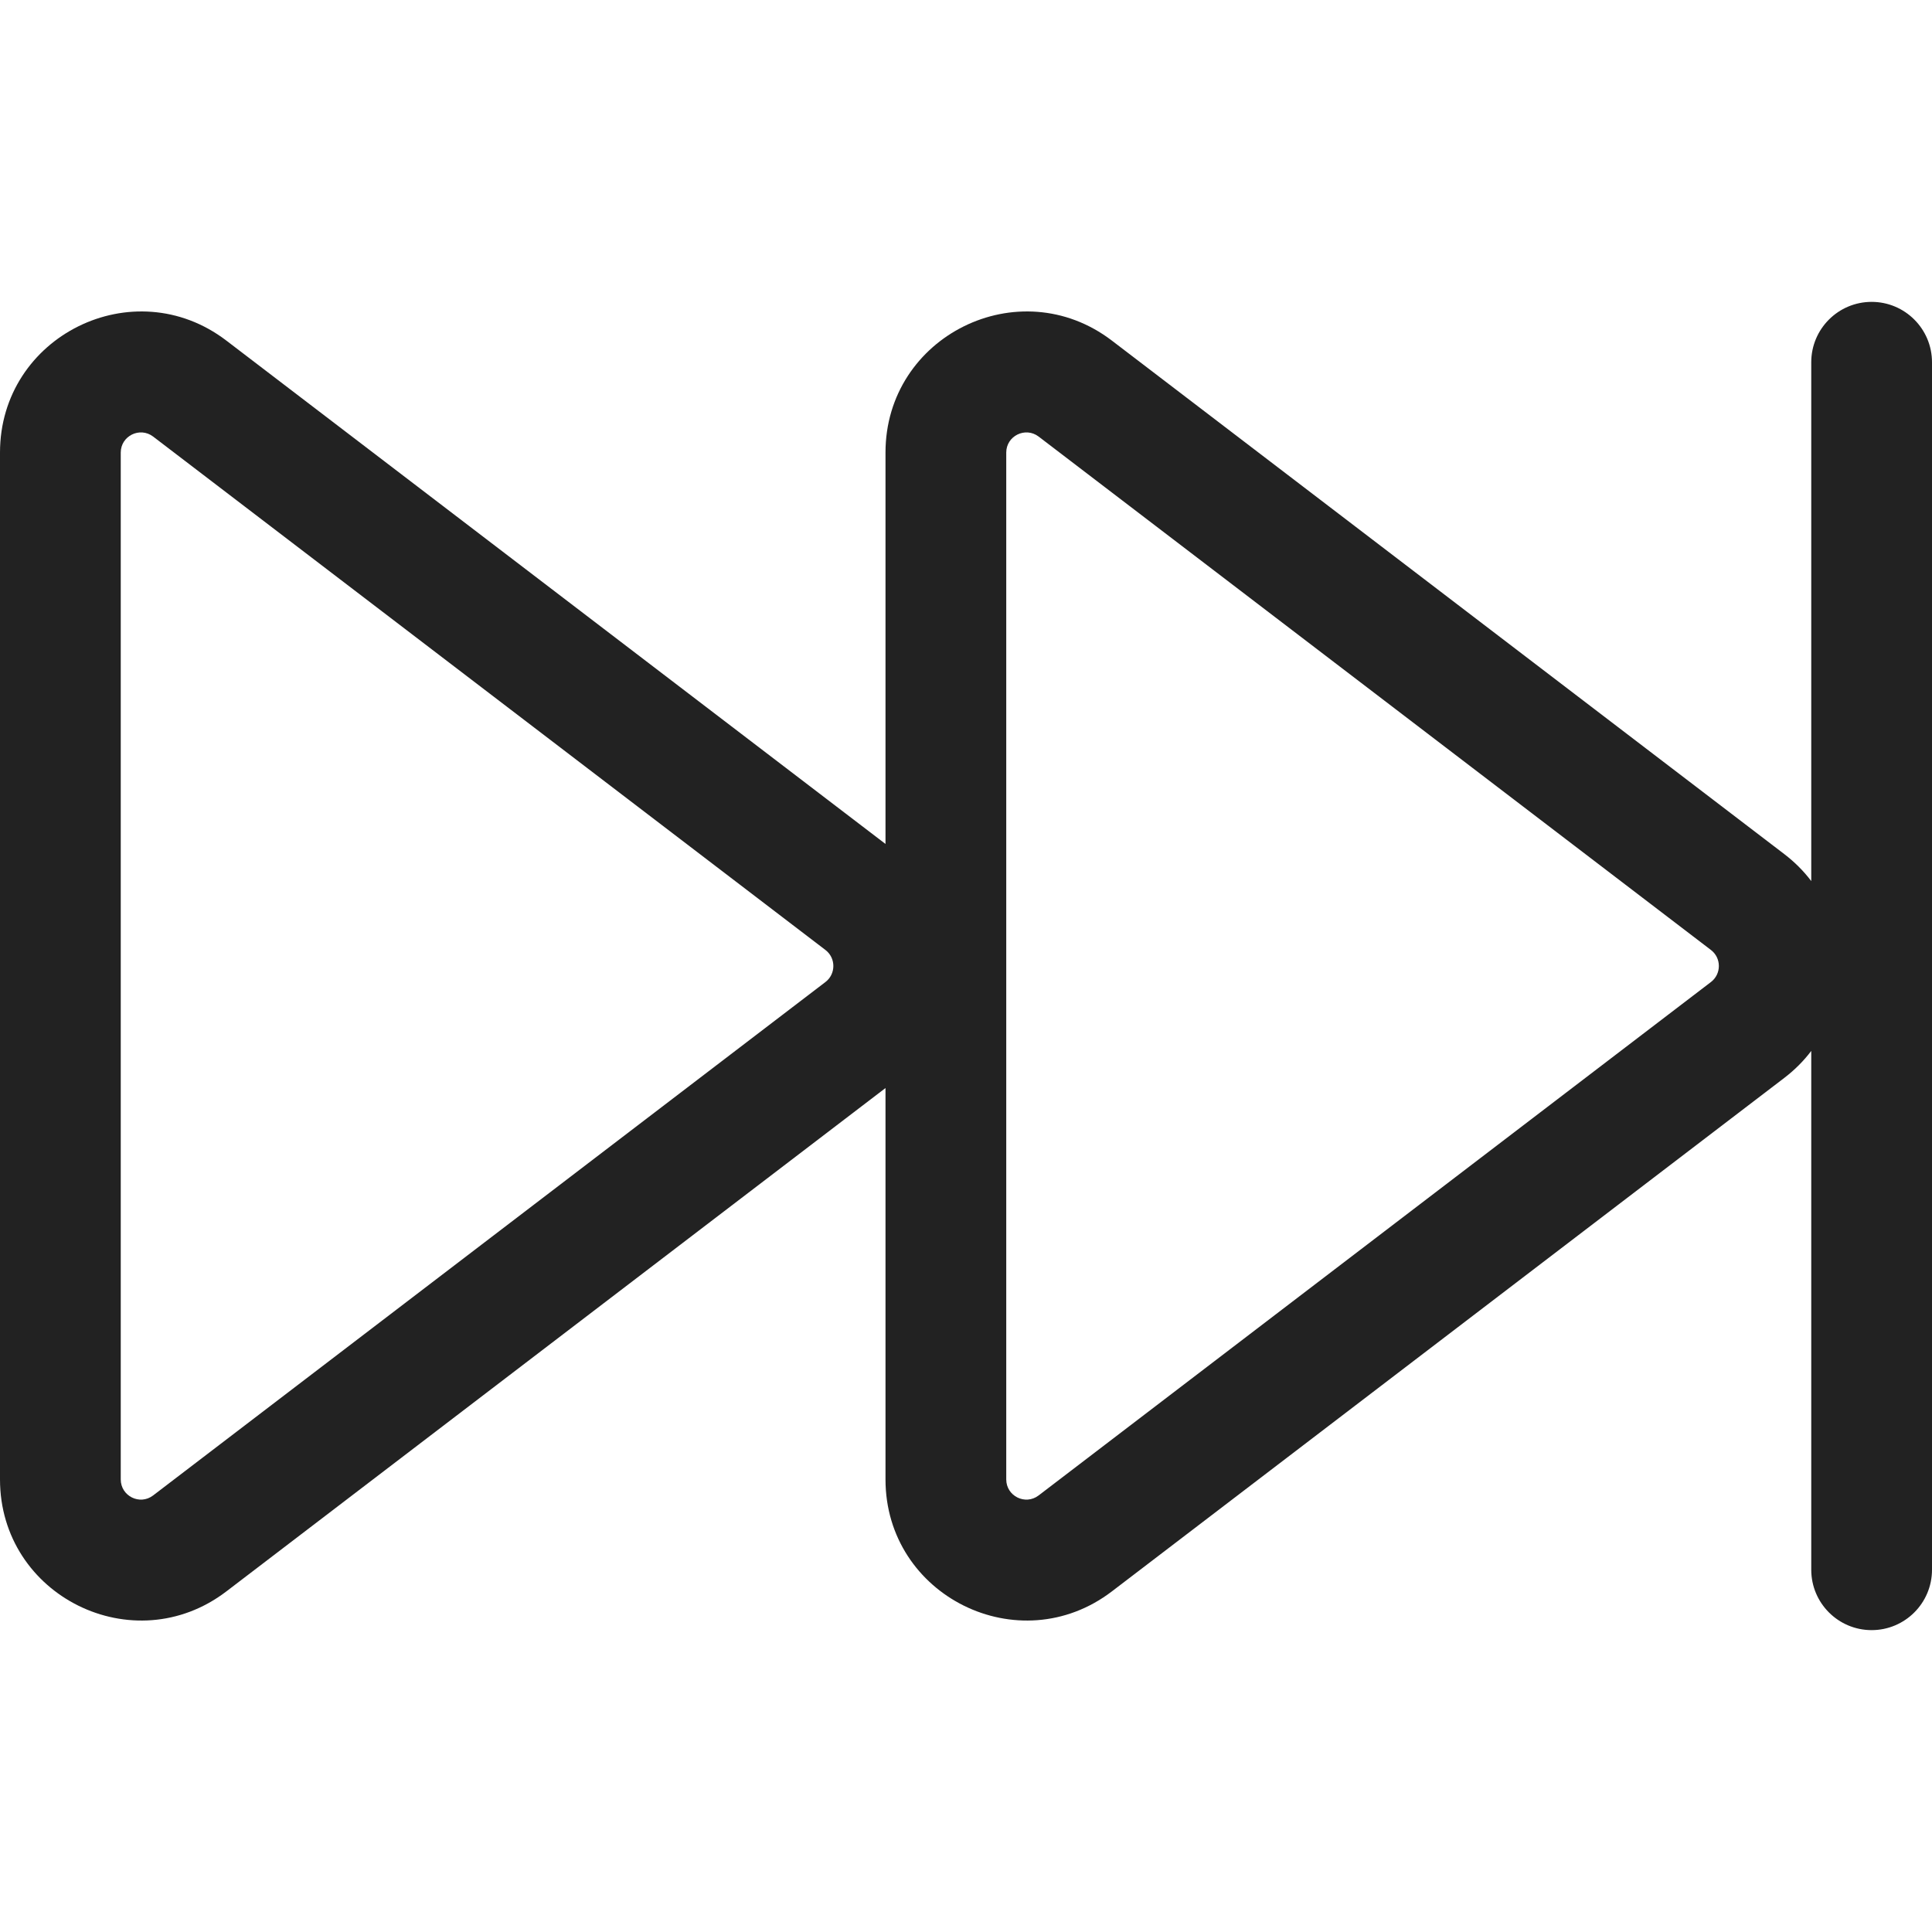 <svg width="24" height="24" viewBox="0 0 24 24" fill="none" xmlns="http://www.w3.org/2000/svg">
<path fill-rule="evenodd" clip-rule="evenodd" d="M24 4.5C24 4.086 23.664 3.75 23.25 3.75C22.836 3.75 22.5 4.086 22.5 4.5V10.945C22.407 10.822 22.295 10.709 22.164 10.609L13.812 4.231C12.66 3.352 11 4.173 11 5.622V10.484L2.812 4.231C1.66 3.352 0 4.173 0 5.622V18.378C0 19.827 1.66 20.648 2.812 19.769L11 13.516V18.378C11 19.827 12.66 20.648 13.812 19.769L22.164 13.391C22.295 13.291 22.407 13.178 22.5 13.055V19.5C22.5 19.914 22.836 20.25 23.25 20.25C23.664 20.25 24 19.914 24 19.5V4.5ZM1.902 5.423C1.737 5.298 1.5 5.415 1.5 5.622V18.378C1.5 18.585 1.737 18.703 1.902 18.577L10.254 12.199C10.385 12.099 10.385 11.901 10.254 11.801L1.902 5.423ZM12.902 5.423C12.737 5.298 12.5 5.415 12.5 5.622V18.378C12.5 18.585 12.737 18.703 12.902 18.577L21.254 12.199C21.385 12.099 21.385 11.901 21.254 11.801L12.902 5.423Z" fill="#222222"/>
</svg>
